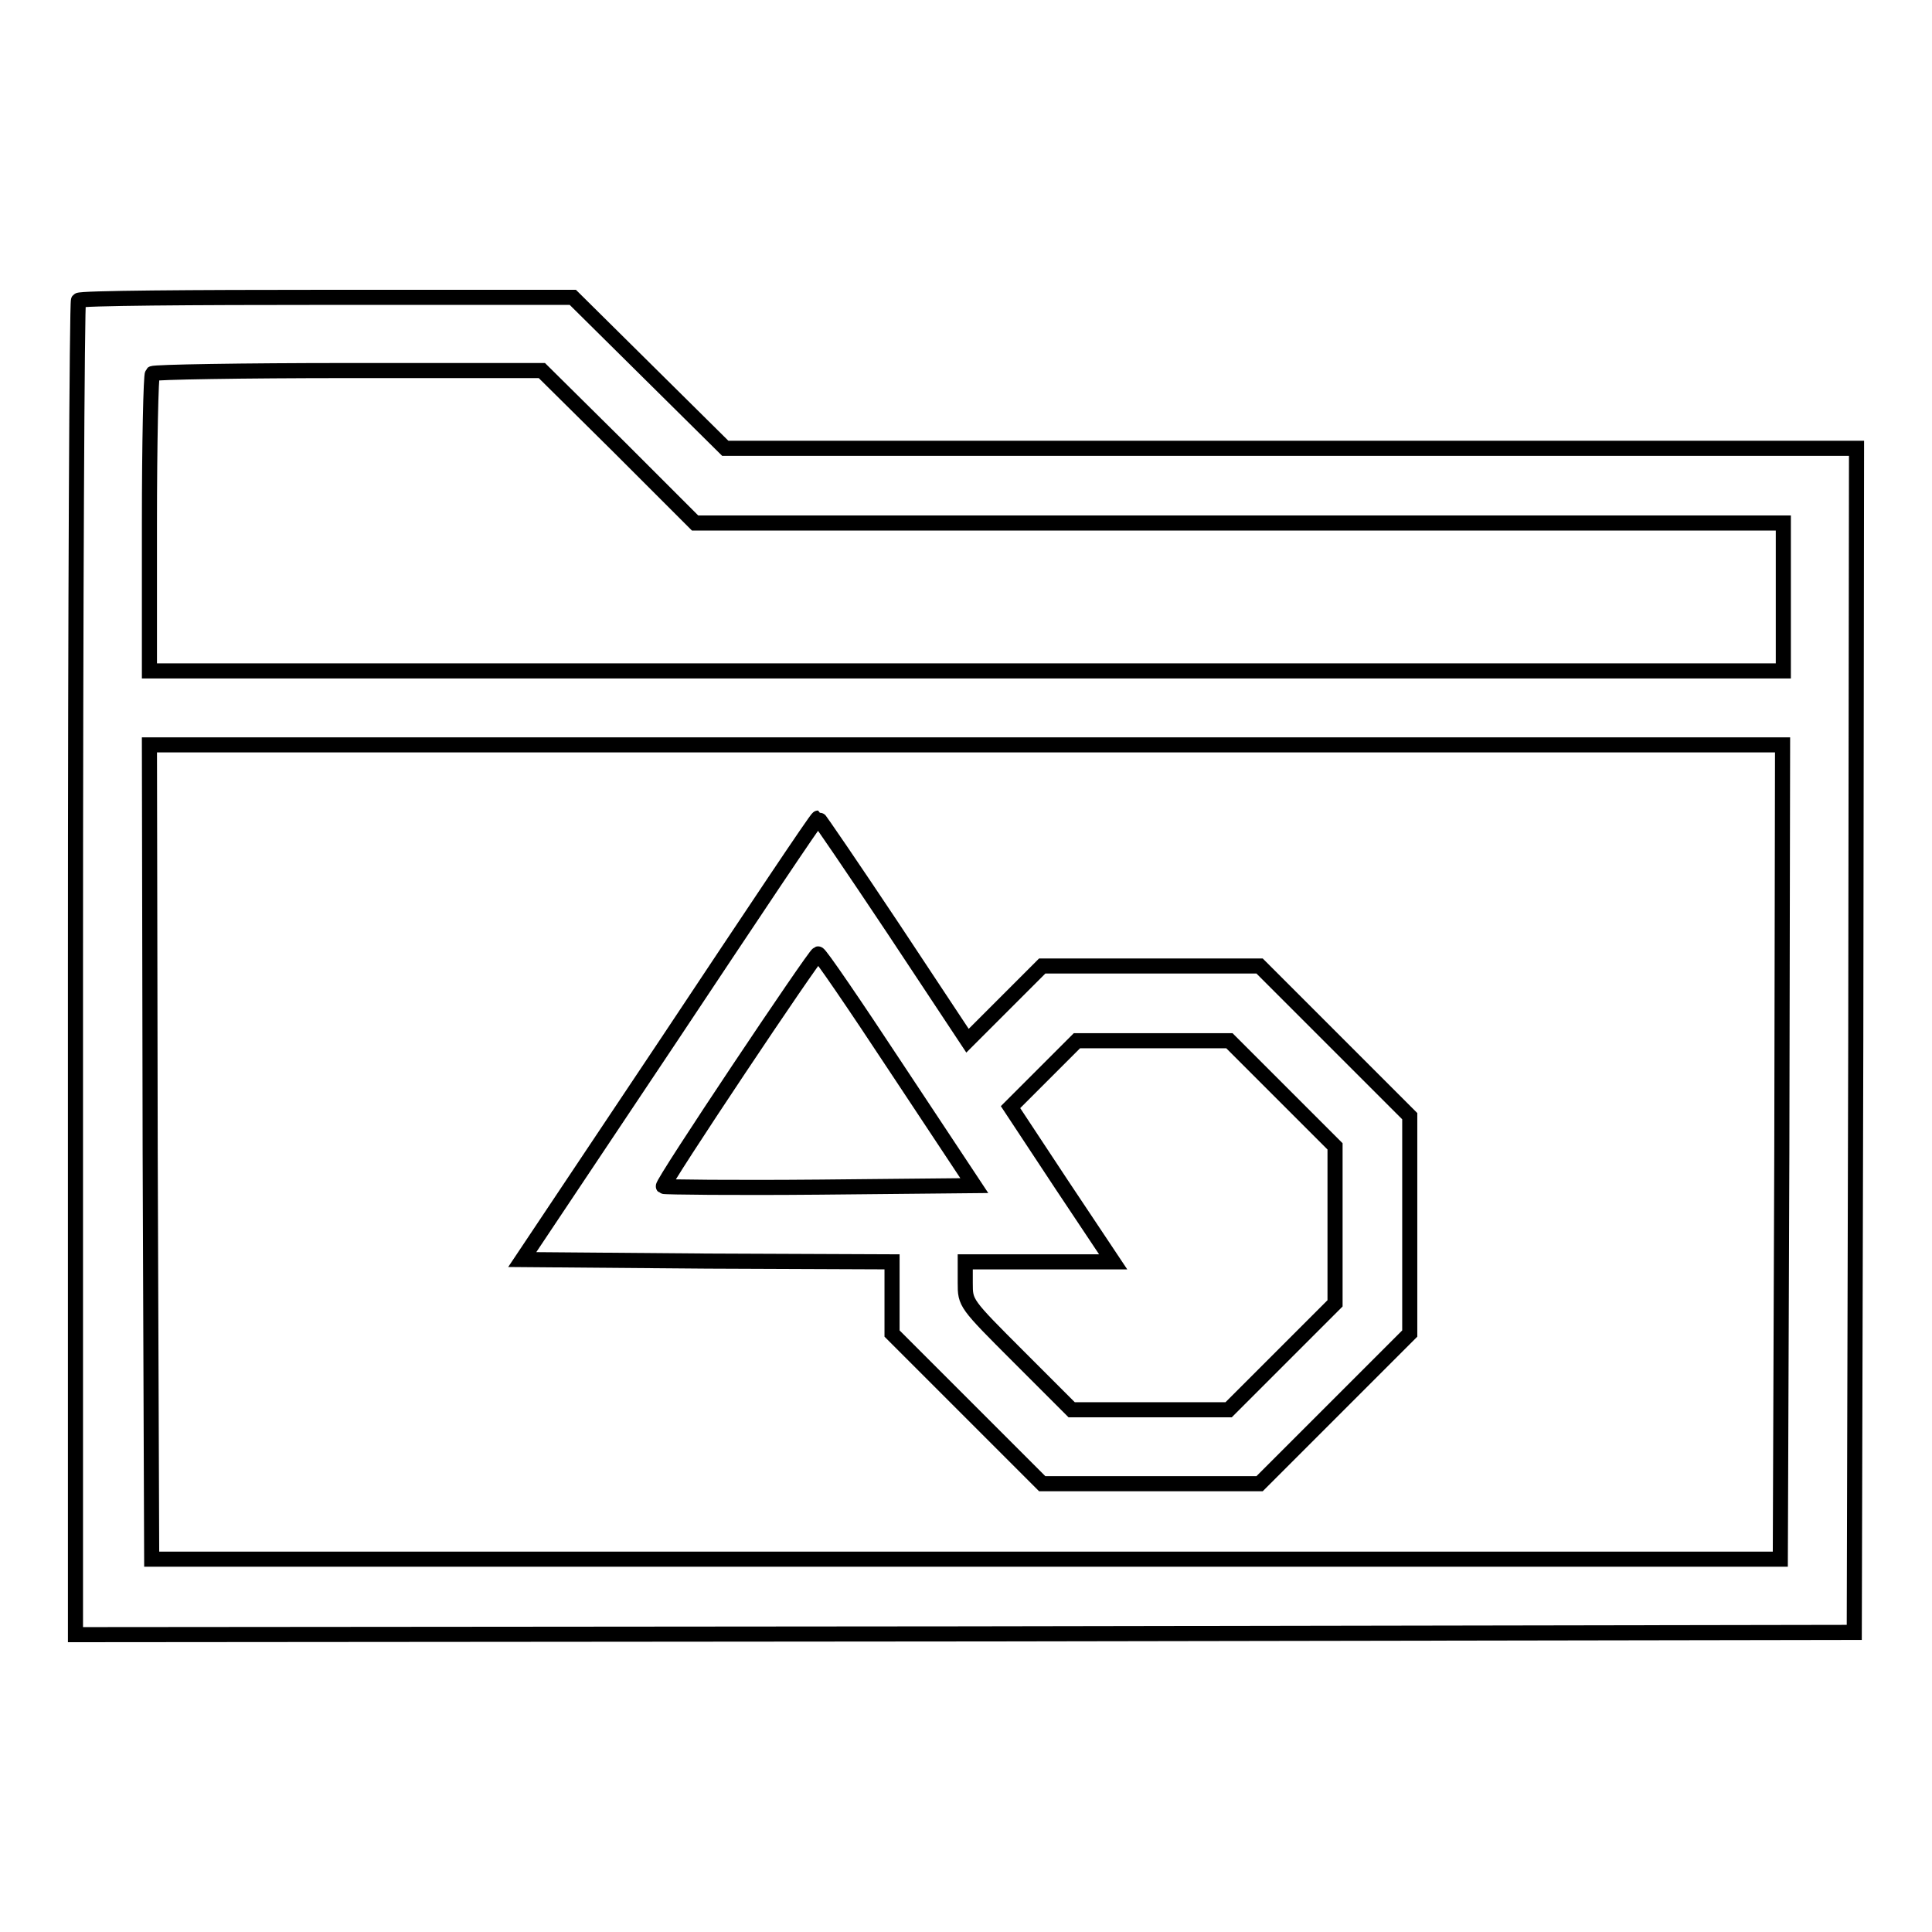 <?xml version="1.0" encoding="utf-8"?>
<!-- Svg Vector Icons : http://www.onlinewebfonts.com/icon -->
<!DOCTYPE svg PUBLIC "-//W3C//DTD SVG 1.1//EN" "http://www.w3.org/Graphics/SVG/1.1/DTD/svg11.dtd">
<svg version="1.1" xmlns="http://www.w3.org/2000/svg" xmlns:xlink="http://www.w3.org/1999/xlink" x="0px" y="0px" viewBox="0 0 256 256" enable-background="new 0 0 256 256" xml:space="preserve">
<g><g><g><path stroke-width="2" fill-opacity="0" stroke="#000000"  d="M10.4,39.8c-0.2,0.2-0.4,40.1-0.4,88.6v88.2l117.9-0.1l117.8-0.2l0.2-78.5l0.1-78.4h-75H96.1L86,49.4L75.9,39.4H43.3C25.4,39.4,10.6,39.5,10.4,39.8z M82,59.2l10.1,10.1h72.1h72.1v9.8v9.8H128H19.8V69.4c0-10.7,0.2-19.7,0.4-19.9c0.2-0.2,11.9-0.4,26-0.4h25.6L82,59.2z M236.1,152.6l-0.2,54H128H20.1l-0.2-54l-0.1-53.9H128h108.2L236.1,152.6z"/><path stroke-width="2" fill-opacity="0" stroke="#000000"  d="M88.7,137.7l-19.5,29.2l24.5,0.2l24.5,0.1v4.8v4.7l10,10l9.9,9.9h14.4h14.4l10-10l9.9-9.9v-14.4v-14.4l-10-10l-9.9-9.9h-14.4h-14.4l-4.9,4.9l-5,5l-9.8-14.8c-5.4-8.1-9.9-14.7-10-14.7C108.2,108.4,99.4,121.6,88.7,137.7z M118.9,141.7l10.2,15.4l-20.5,0.2c-11.3,0.1-20.6,0-20.7-0.1c-0.3-0.3,20.1-30.8,20.5-30.8C108.6,126.3,113.3,133.2,118.9,141.7z M169.8,144.8l7.1,7.1v10.4v10.4l-7,7l-7.1,7.1h-10.4h-10.4l-7-7c-7.1-7.1-7.1-7.1-7.1-9.8v-2.8h9.8h9.8l-6.8-10.2l-6.8-10.3l4.4-4.4l4.4-4.4h10.1h10.1L169.8,144.8z"/></g></g></g>
</svg>